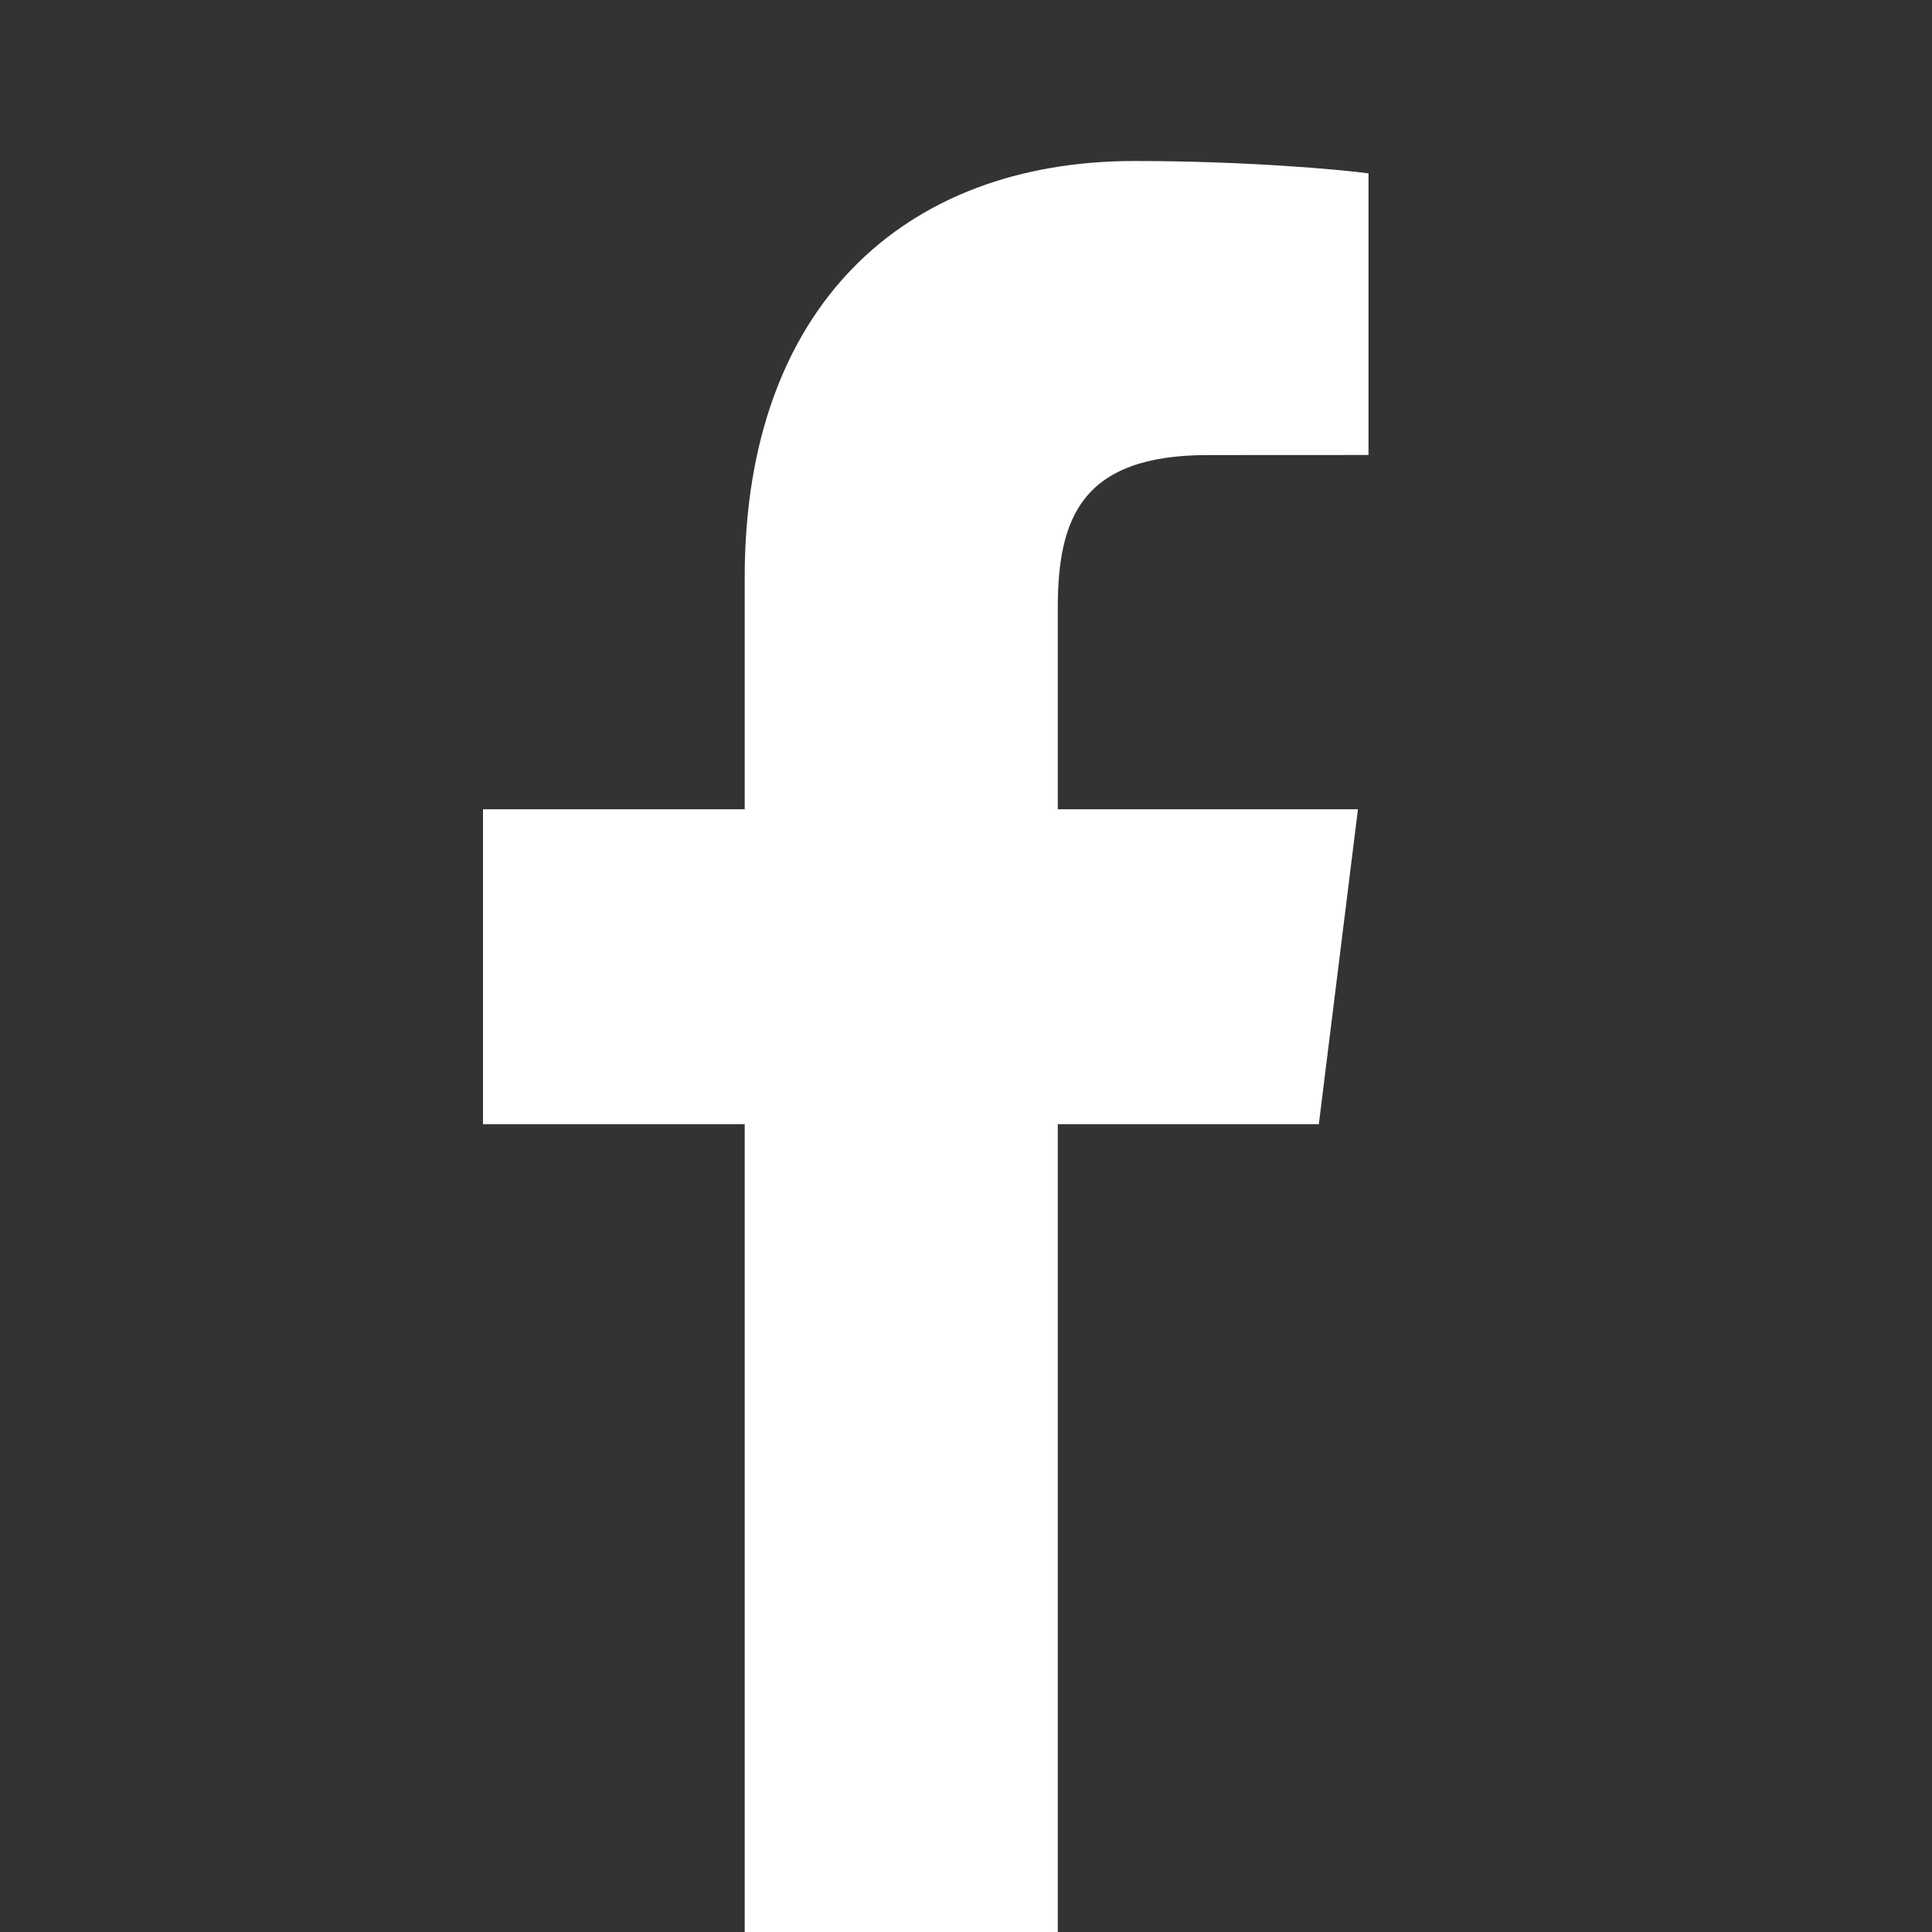 <?xml version="1.0" encoding="UTF-8"?>
<svg width="24px" height="24px" viewBox="0 0 24 24" version="1.1" xmlns="http://www.w3.org/2000/svg" xmlns:xlink="http://www.w3.org/1999/xlink">
    <rect x="0" y="0" width="24" height="24" fill="#333333" stroke="none"/>
    <title>EC9A550C-8BAC-4C0E-83CE-9906352288A4@1x</title>
    <g id="1-icons/ui" stroke="none" stroke-width="1" fill="none" fill-rule="evenodd">
        <g id="1-icon/ui/social/facebook">
            <rect id="Rectangle" fill-opacity="0" fill="#FFFFFF" x="0" y="0" width="24" height="24"></rect>
            <path d="M17,5.652 L15.006,5.653 C13.443,5.653 13.14,6.425 13.14,7.556 L13.14,10.053 L16.869,10.053 L16.383,13.965 L13.14,13.965 L13.14,24 L9.251,24 L9.251,13.965 L6,13.965 L6,10.053 L9.251,10.053 L9.251,7.17 C9.251,3.822 11.22,2 14.094,2 C15.471,2 16.654,2.106 17,2.154 L17,5.652 Z" id="Path" fill="#FFFFFF"></path>
        </g>
    </g>
</svg>
